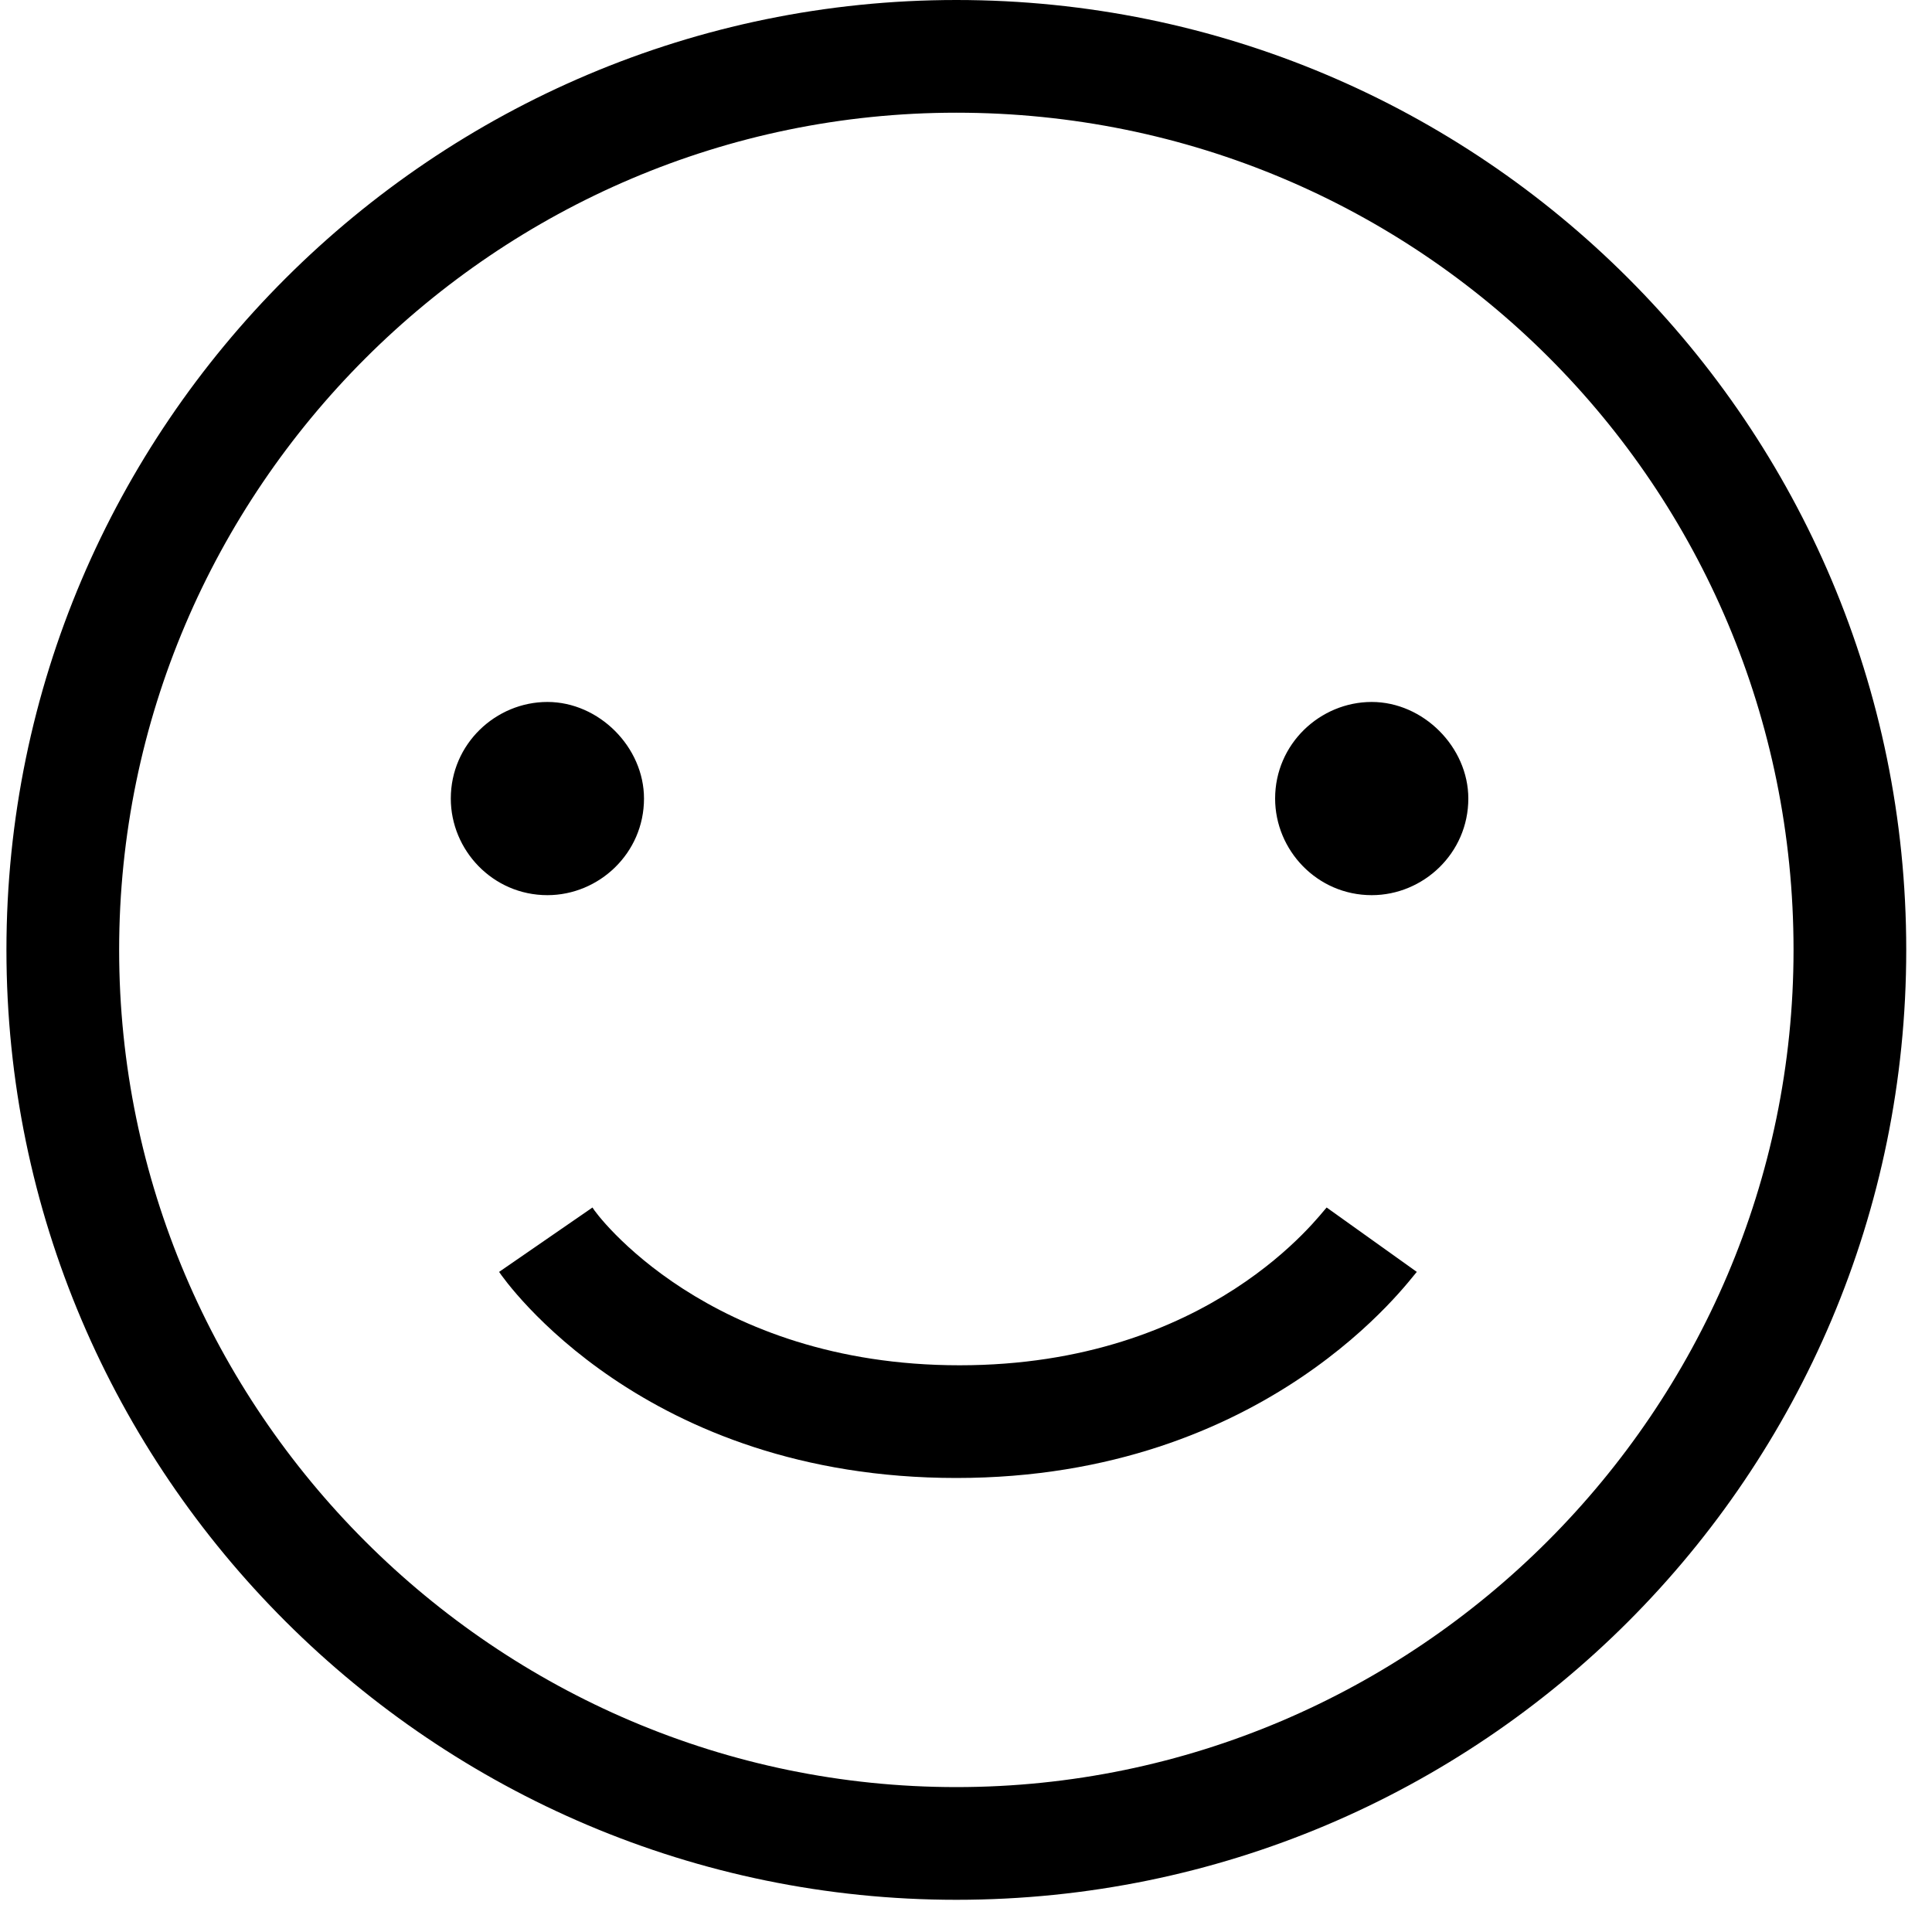 <?xml version="1.0" encoding="utf-8"?>
<!-- Generator: Adobe Illustrator 21.1.0, SVG Export Plug-In . SVG Version: 6.00 Build 0)  -->
<svg version="1.1" id="Capa_1" xmlns="http://www.w3.org/2000/svg" xmlns:xlink="http://www.w3.org/1999/xlink" x="0px" y="0px"
	 viewBox="0 0 60 60" style="enable-background:new 0 0 60 60;" xml:space="preserve">
<style type="text/css">
	.st0{fill:black;}
</style>
<path class="st0" d="M29.7,59C13.5,59,0.2,45.8,0.2,29.5C0.2,13.2,13.5,0,29.7,0C46,0,59.2,13.2,59.2,29.5C59.2,45.8,46,59,29.7,59
	 M29.7,3.5c-14.3,0-26,11.7-26,26c0,14.3,11.7,26,26,26c14.3,0,26-11.7,26-26C55.7,15.1,44.1,3.5,29.7,3.5"/>
<path class="st0" d="M45.6,24.8c0,1.7-1.4,3-3,3c-1.7,0-3-1.4-3-3c0-1.7,1.4-3,3-3C44.2,21.8,45.6,23.2,45.6,24.8"/>
<path class="st0" d="M20,24.8c0,1.7-1.4,3-3,3c-1.7,0-3-1.4-3-3c0-1.7,1.4-3,3-3C18.6,21.8,20,23.2,20,24.8"/>
<path class="st0" d="M29.7,45.9c-9.7,0-14-6.1-14.2-6.4l2.9-2c0.1,0.2,3.6,4.9,11.4,4.9c7.8,0,11.2-4.7,11.4-4.9l2.8,2
	C43.8,39.7,39.4,45.9,29.7,45.9"/>
</svg>
